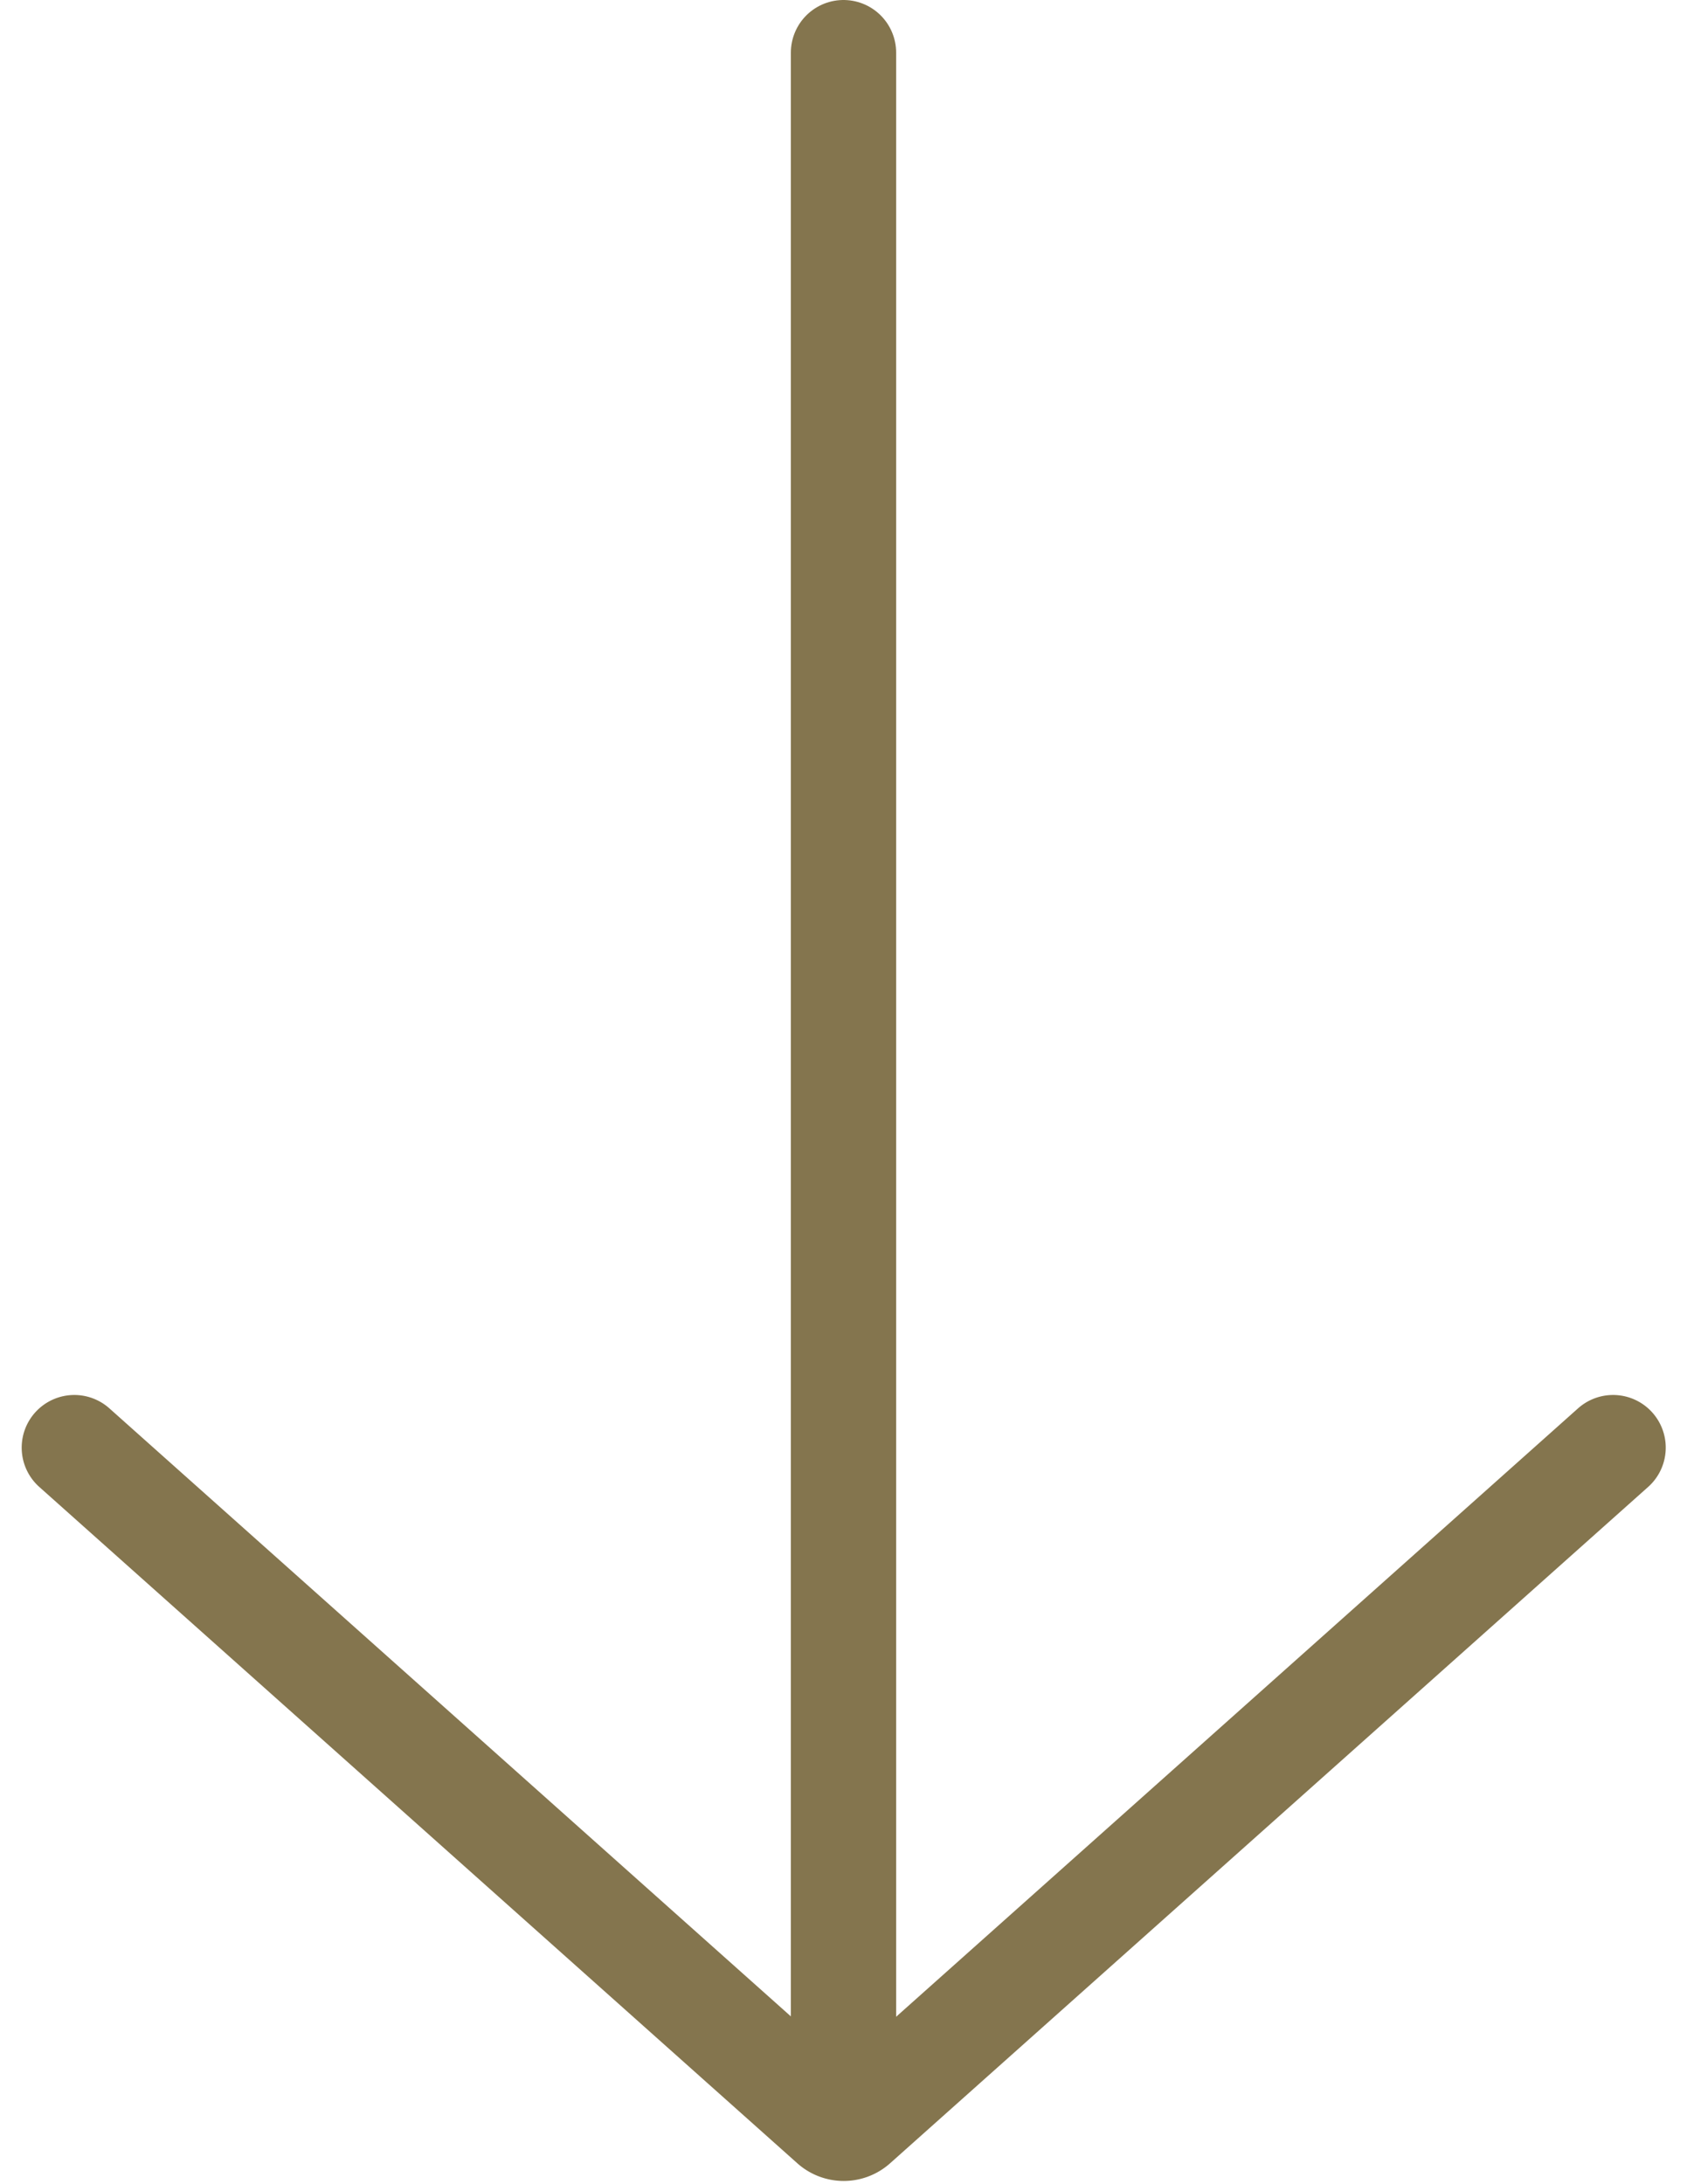 <svg class="fixed-scroll-svg" xmlns="http://www.w3.org/2000/svg" width="16.024" height="20.733" viewBox="0 0 16.024 20.733">
		<g id="icon" transform="translate(0.706 0.5)">
		  <path id="Stroke_1047" data-name="Stroke 1047" d="M.5,19V0" transform="translate(6.806)" fill="none" stroke="#84754e" stroke-linecap="round" stroke-linejoin="round" stroke-miterlimit="10" stroke-width="1"></path>
		  <path id="Stroke_1048" data-name="Stroke 1048" d="M0-6.462,7.2-.041a.162.162,0,0,0,.216,0l7.2-6.421" transform="translate(0 19.706)" fill="none" stroke="#84754e" stroke-linecap="round" stroke-linejoin="round" stroke-miterlimit="10" stroke-width="1"></path>
		</g>
	  </svg>